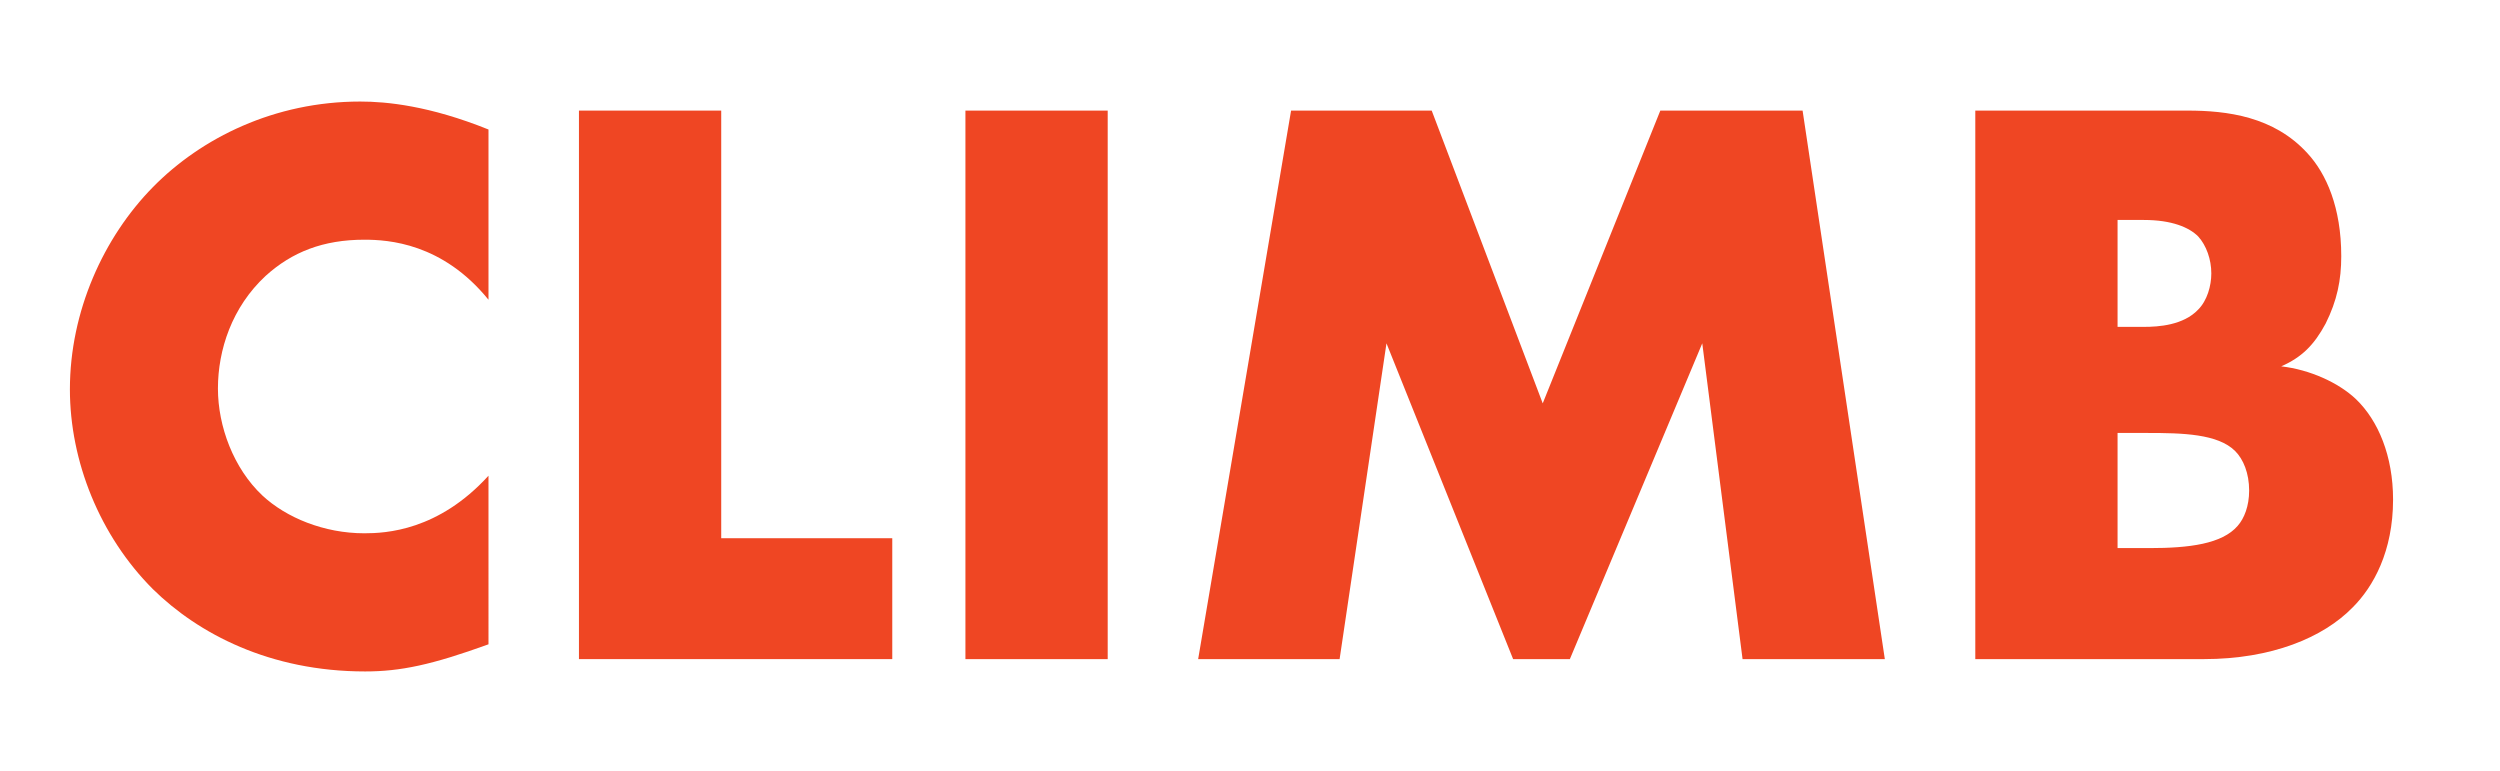 <?xml version="1.0" encoding="UTF-8"?>
<svg xmlns="http://www.w3.org/2000/svg" xmlns:xlink="http://www.w3.org/1999/xlink" version="1.1" id="Layer_1" x="0px" y="0px" viewBox="0 0 760 234.38" style="enable-background:new 0 0 760 234.38;" xml:space="preserve">
<style type="text/css">
	.st0{fill:#EF4623;}
</style>
<g>
	<path class="st0" d="M148.5,195.87c-17.25,6.25-26.75,8.25-37.5,8.25c-29,0-50.75-11.5-64.5-25c-16.25-16.25-25.25-39-25.25-60.75   c0-23.75,10.25-46.25,25.25-61.5c14.75-15,37-26,63-26c8,0,21,1.25,39,8.5v51.75c-14-17.25-30.5-18.25-37.75-18.25   c-12.5,0-22,3.75-30,11c-10.25,9.5-14.5,22.5-14.5,34.25c0,11.5,4.75,24.25,13.5,32.5c7.25,6.75,18.75,11.5,31,11.5   c6.5,0,22.5-0.75,37.75-17.5V195.87z"></path>
	<path class="st0" d="M219.25,33.62v130h52v36.75H176V33.62H219.25z"></path>
	<path class="st0" d="M336.74,33.62v166.75h-43.25V33.62H336.74z"></path>
	<path class="st0" d="M364.24,200.37l28.25-166.75h42.75l33.75,89l35.75-89h43.25l25,166.75h-43.25l-12.25-96l-40.25,96h-17.25   l-38.5-96l-14.25,96H364.24z"></path>
	<path class="st0" d="M600.49,200.37V33.62h64.5c12,0,26.25,1.75,36.5,13c5.75,6.25,10.25,16.5,10.25,31.25   c0,7.25-1.25,13.5-4.75,20.5c-3.5,6.5-7.25,10.25-13.5,13c8.75,1,17.5,5,22.75,10c6.75,6.5,11.25,17.25,11.25,30.5   c0,15.75-6,26.5-12.25,32.75c-9,9.25-24.75,15.75-45.25,15.75H600.49z M643.74,99.37h8c4.5,0,12-0.5,16.5-5.25   c2.75-2.75,4-7.25,4-11c0-4.25-1.5-8.5-4-11.25c-2.75-2.75-8-5-16.5-5h-8V99.37z M643.74,166.62h9.75c12,0,22-1.25,26.75-6.75   c2-2.25,3.5-6,3.5-10.75c0-5.25-1.75-9.5-4.25-12c-5.25-5.25-16-5.5-26.75-5.5h-9V166.62z"></path>
</g>
</svg>
